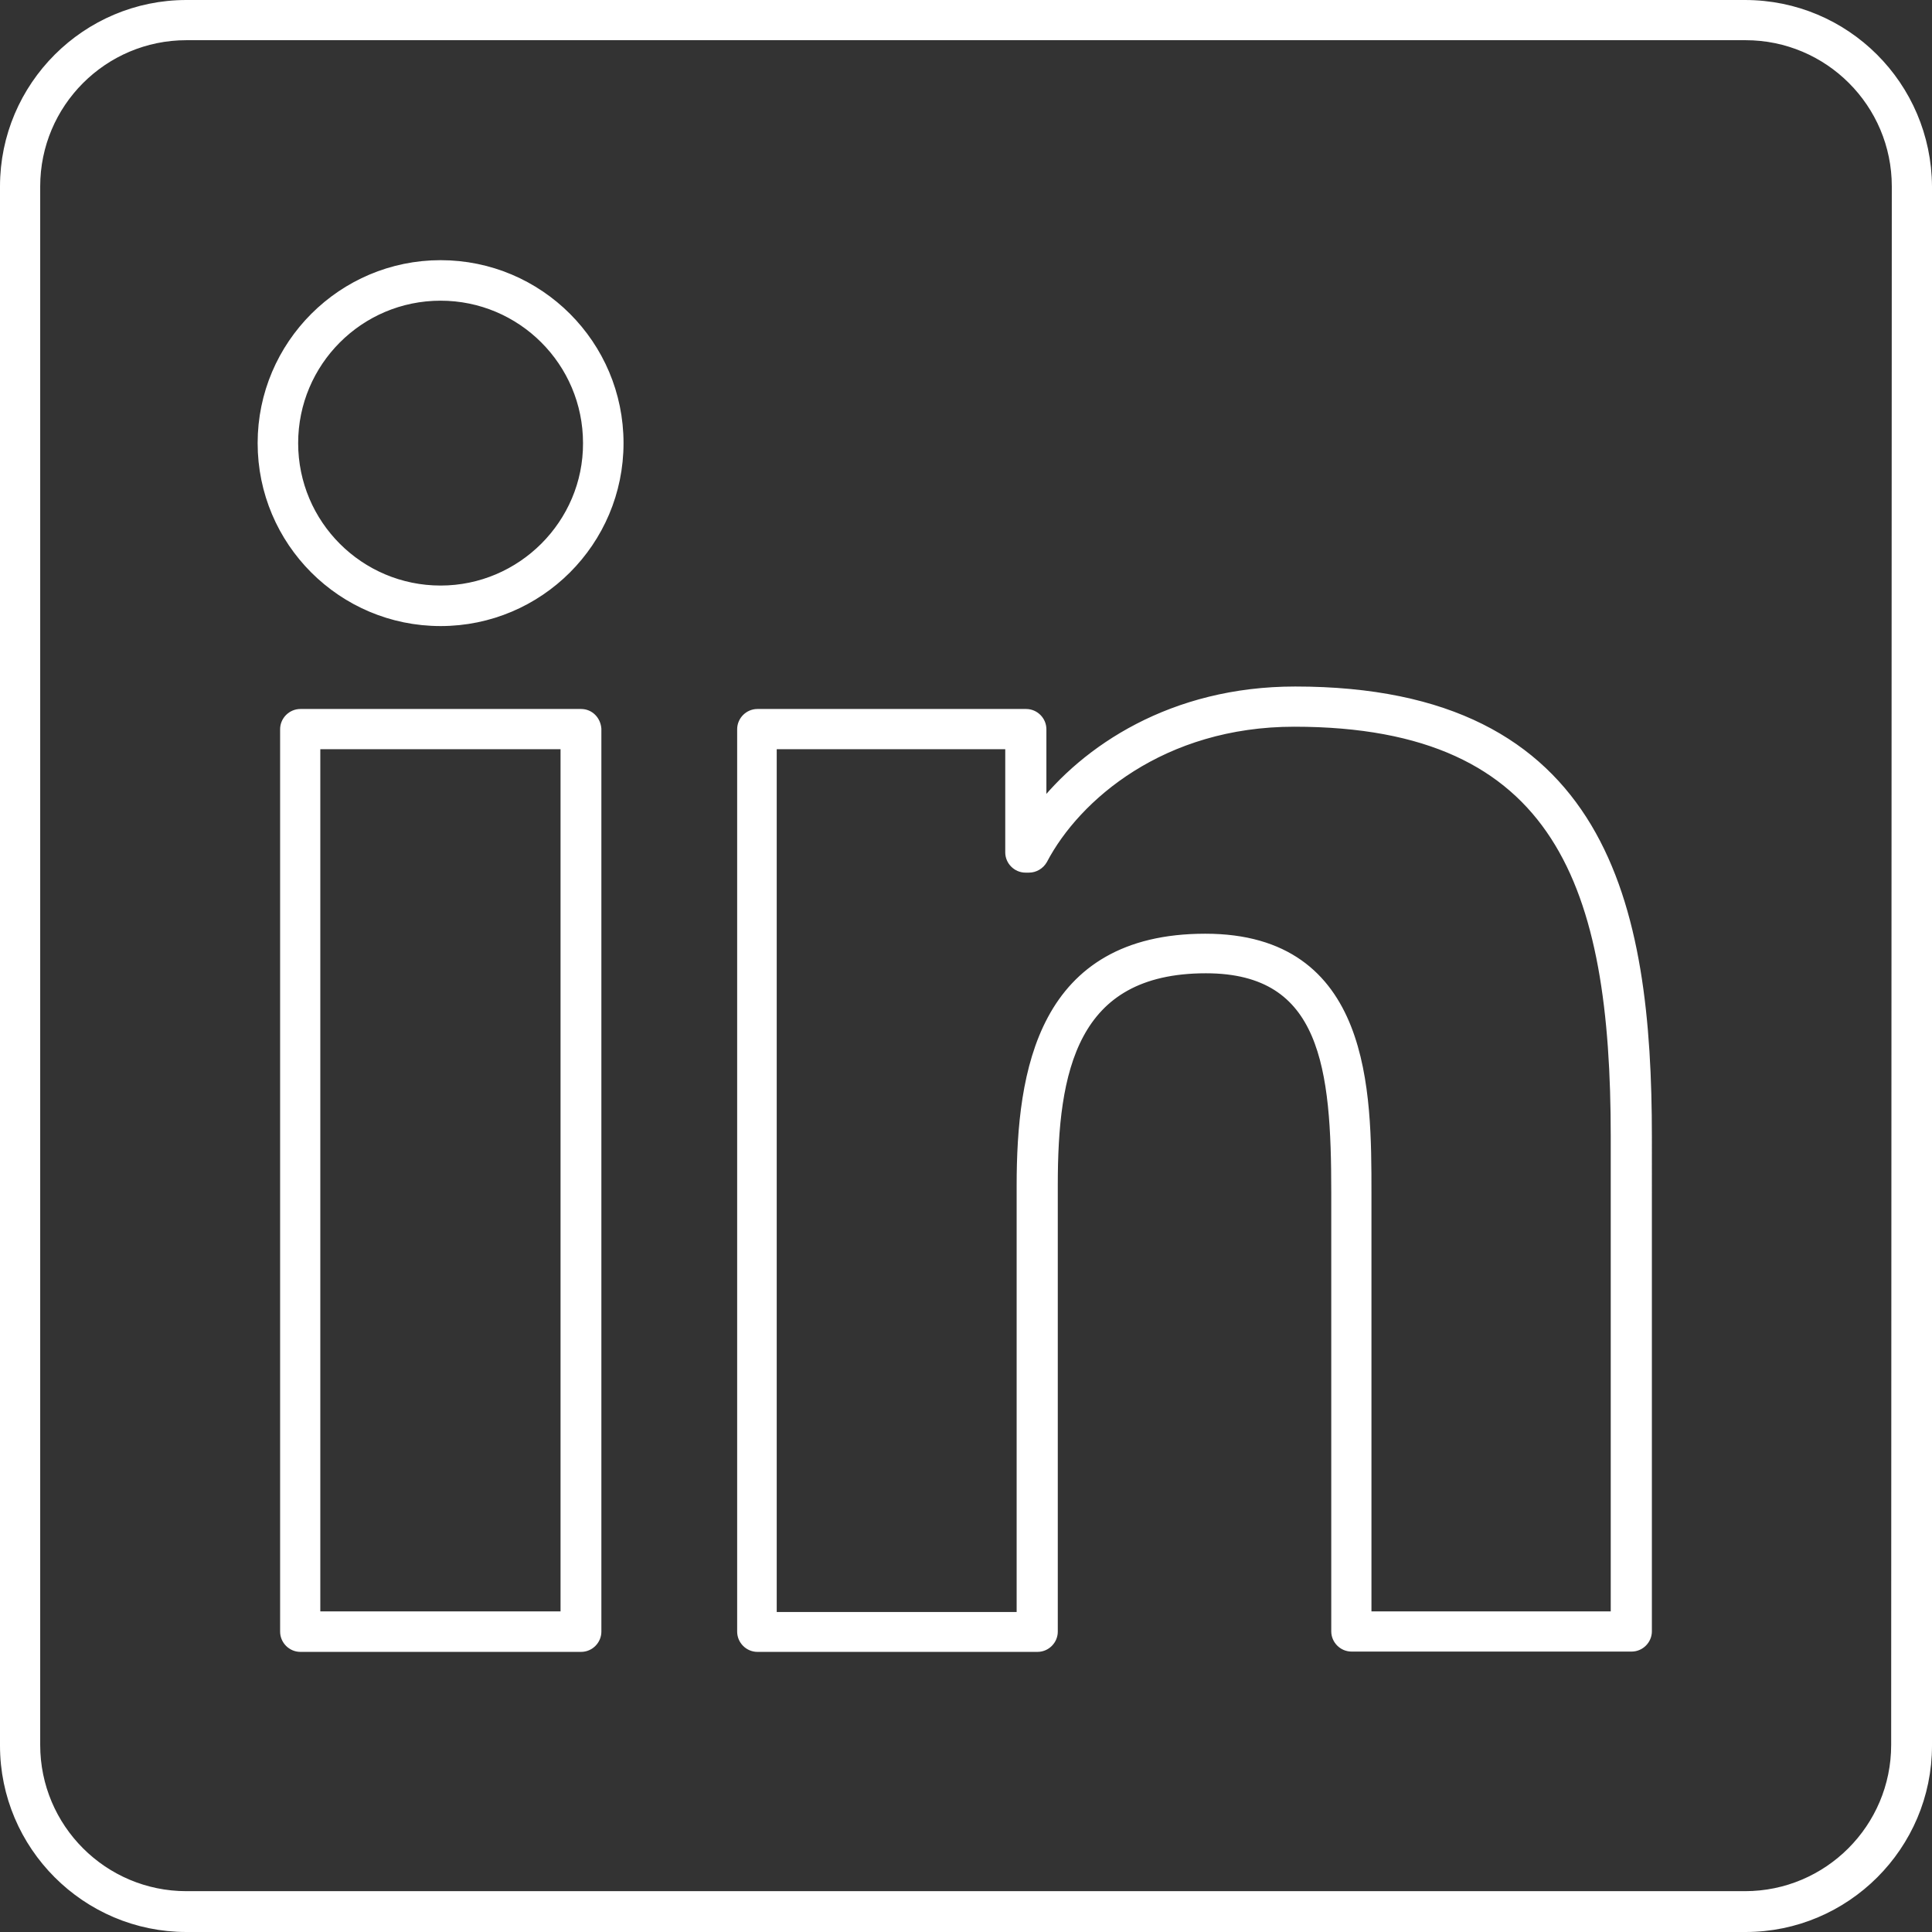 <?xml version="1.0" encoding="utf-8"?>
<!-- Generator: Adobe Illustrator 18.0.0, SVG Export Plug-In . SVG Version: 6.00 Build 0)  -->
<!DOCTYPE svg PUBLIC "-//W3C//DTD SVG 1.1//EN" "http://www.w3.org/Graphics/SVG/1.1/DTD/svg11.dtd">
<svg version="1.1" id="Livello_1" xmlns="http://www.w3.org/2000/svg" xmlns:xlink="http://www.w3.org/1999/xlink" x="0px" y="0px"
	 viewBox="92.9 272.9 610.4 610.4" enable-background="new 92.9 272.9 610.4 610.4" xml:space="preserve">
<rect x="92.9" y="272.9" width="610.4" height="610.4" fill="#333333" stroke="none"/>
<g>
	<path fill="#FFFFFF" stroke="#FFFFFF" stroke-width="4" stroke-miterlimit="10" d="M232.1,357.1c-30.7,0-55.8,25-55.8,55.8
		s25,55.8,55.8,55.8s55.8-25,55.8-55.8S262.9,357.1,232.1,357.1z M232.1,459.9c-25.9,0-47-21-47-47c0-25.9,21-47,47-47
		c25.9,0,47,21,47,47C279.2,438.7,258,459.9,232.1,459.9z"/>
	<path fill="#FFFFFF" stroke="#FFFFFF" stroke-width="4" stroke-miterlimit="10" d="M276.5,498.9h-88.7c-2.4,0-4.4,2-4.4,4.4v285.1
		c0,2.4,2,4.4,4.4,4.4h88.7c2.4,0,4.4-2,4.4-4.4V503.2C280.7,500.8,278.9,498.9,276.5,498.9z M272,784h-79.9V507.6H272V784z"/>
	<path fill="#FFFFFF" stroke="#FFFFFF" stroke-width="4" stroke-miterlimit="10" d="M502.1,491.8c-38.6,0-65.9,18.4-80.6,37.5v-26
		c0-2.4-2-4.4-4.4-4.4h-84.9c-2.4,0-4.4,2-4.4,4.4v285.1c0,2.4,2,4.4,4.4,4.4h88.5c2.4,0,4.4-2,4.4-4.4V647.2
		c0-35.7,5.9-68.8,48.8-68.8c38.6,0,41.6,32.3,41.6,71.2v138.7c0,2.4,2,4.4,4.4,4.4h88.5c2.4,0,4.4-2,4.4-4.4V632.1
		C612.8,559.1,599.3,491.8,502.1,491.8z M604,784h-79.8V649.8c0-31.9,0-79.9-50.5-79.9c-51,0-57.6,41.5-57.6,77.6v136.7h-79.8V507.6
		h76.2v34.6c0,2.4,2,4.4,4.4,4.4h1.1c1.6,0,3.1-0.9,3.9-2.3c10.6-20.2,38-43.8,79.9-43.8c84.7,0,102,52.6,102,131.4v152H604z"/>
	<path fill="#FFFFFF" stroke="#FFFFFF" stroke-width="4" stroke-miterlimit="10" d="M644.2,274.9H151.8c-31.3,0-56.9,25.5-56.9,56.9
		v492.6c0,31.3,25.5,56.9,56.9,56.9h492.6c31.3,0,56.9-25.5,56.9-56.9V331.8C701.1,300.3,675.7,274.9,644.2,274.9z M692.4,824.2
		c0,26.6-21.6,48.2-48.2,48.2H151.8c-26.6,0-48.2-21.6-48.2-48.2V331.8c0-26.6,21.6-48.2,48.2-48.2h492.6
		c26.6,0,48.2,21.6,48.2,48.2L692.4,824.2L692.4,824.2z"/>
</g>
</svg>
